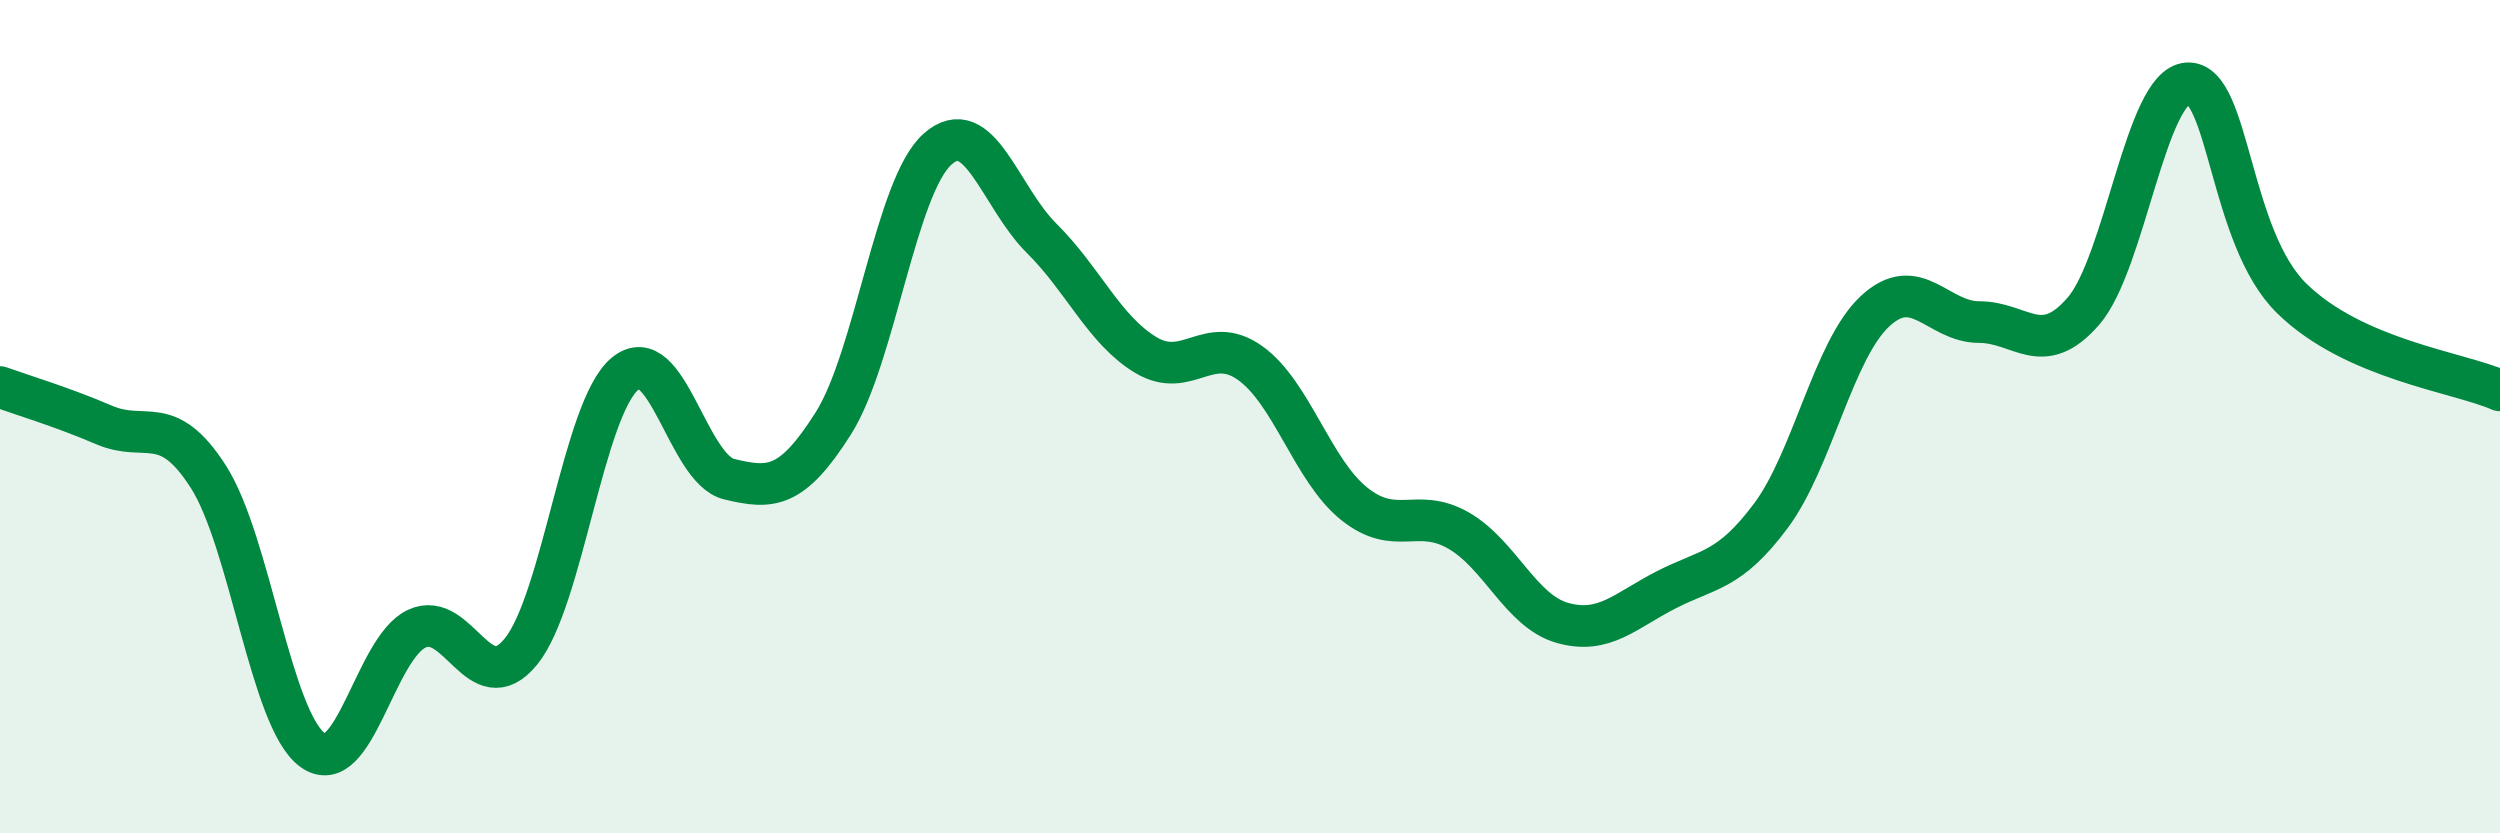 
    <svg width="60" height="20" viewBox="0 0 60 20" xmlns="http://www.w3.org/2000/svg">
      <path
        d="M 0,9.29 C 0.5,9.47 1.5,9.77 2.5,10.2 C 3.5,10.63 4,9.88 5,11.44 C 6,13 6.5,17.27 7.5,18 C 8.5,18.73 9,15.56 10,15.09 C 11,14.62 11.5,16.86 12.5,15.64 C 13.5,14.42 14,9.8 15,8.97 C 16,8.14 16.5,11.26 17.5,11.5 C 18.5,11.74 19,11.74 20,10.16 C 21,8.58 21.5,4.47 22.5,3.58 C 23.5,2.69 24,4.73 25,5.72 C 26,6.71 26.5,7.92 27.5,8.52 C 28.5,9.12 29,8 30,8.71 C 31,9.42 31.5,11.29 32.5,12.09 C 33.5,12.89 34,12.16 35,12.73 C 36,13.3 36.5,14.67 37.5,14.95 C 38.5,15.23 39,14.66 40,14.15 C 41,13.64 41.5,13.72 42.5,12.38 C 43.5,11.04 44,8.4 45,7.47 C 46,6.54 46.5,7.73 47.5,7.73 C 48.5,7.73 49,8.62 50,7.47 C 51,6.32 51.5,2.06 52.5,2 C 53.5,1.94 53.5,5.69 55,7.16 C 56.5,8.63 59,8.93 60,9.37L60 20L0 20Z"
        fill="#008740"
        opacity="0.1"
        stroke-linecap="round"
        stroke-linejoin="round"
      />
      <path
        d="M 0,9.29 C 0.5,9.47 1.5,9.77 2.5,10.2 C 3.5,10.63 4,9.88 5,11.44 C 6,13 6.5,17.27 7.5,18 C 8.5,18.73 9,15.56 10,15.09 C 11,14.62 11.5,16.86 12.5,15.64 C 13.5,14.42 14,9.8 15,8.97 C 16,8.14 16.5,11.26 17.5,11.5 C 18.5,11.74 19,11.74 20,10.16 C 21,8.58 21.5,4.47 22.5,3.58 C 23.5,2.69 24,4.73 25,5.72 C 26,6.71 26.5,7.92 27.5,8.52 C 28.5,9.12 29,8 30,8.71 C 31,9.42 31.5,11.29 32.5,12.09 C 33.5,12.89 34,12.16 35,12.73 C 36,13.3 36.5,14.67 37.5,14.95 C 38.5,15.23 39,14.66 40,14.15 C 41,13.64 41.5,13.72 42.5,12.38 C 43.5,11.04 44,8.4 45,7.47 C 46,6.54 46.5,7.73 47.5,7.73 C 48.5,7.73 49,8.62 50,7.47 C 51,6.32 51.5,2.06 52.5,2 C 53.5,1.94 53.5,5.69 55,7.16 C 56.5,8.63 59,8.93 60,9.37"
        stroke="#008740"
        stroke-width="1"
        fill="none"
        stroke-linecap="round"
        stroke-linejoin="round"
      />
    </svg>
  